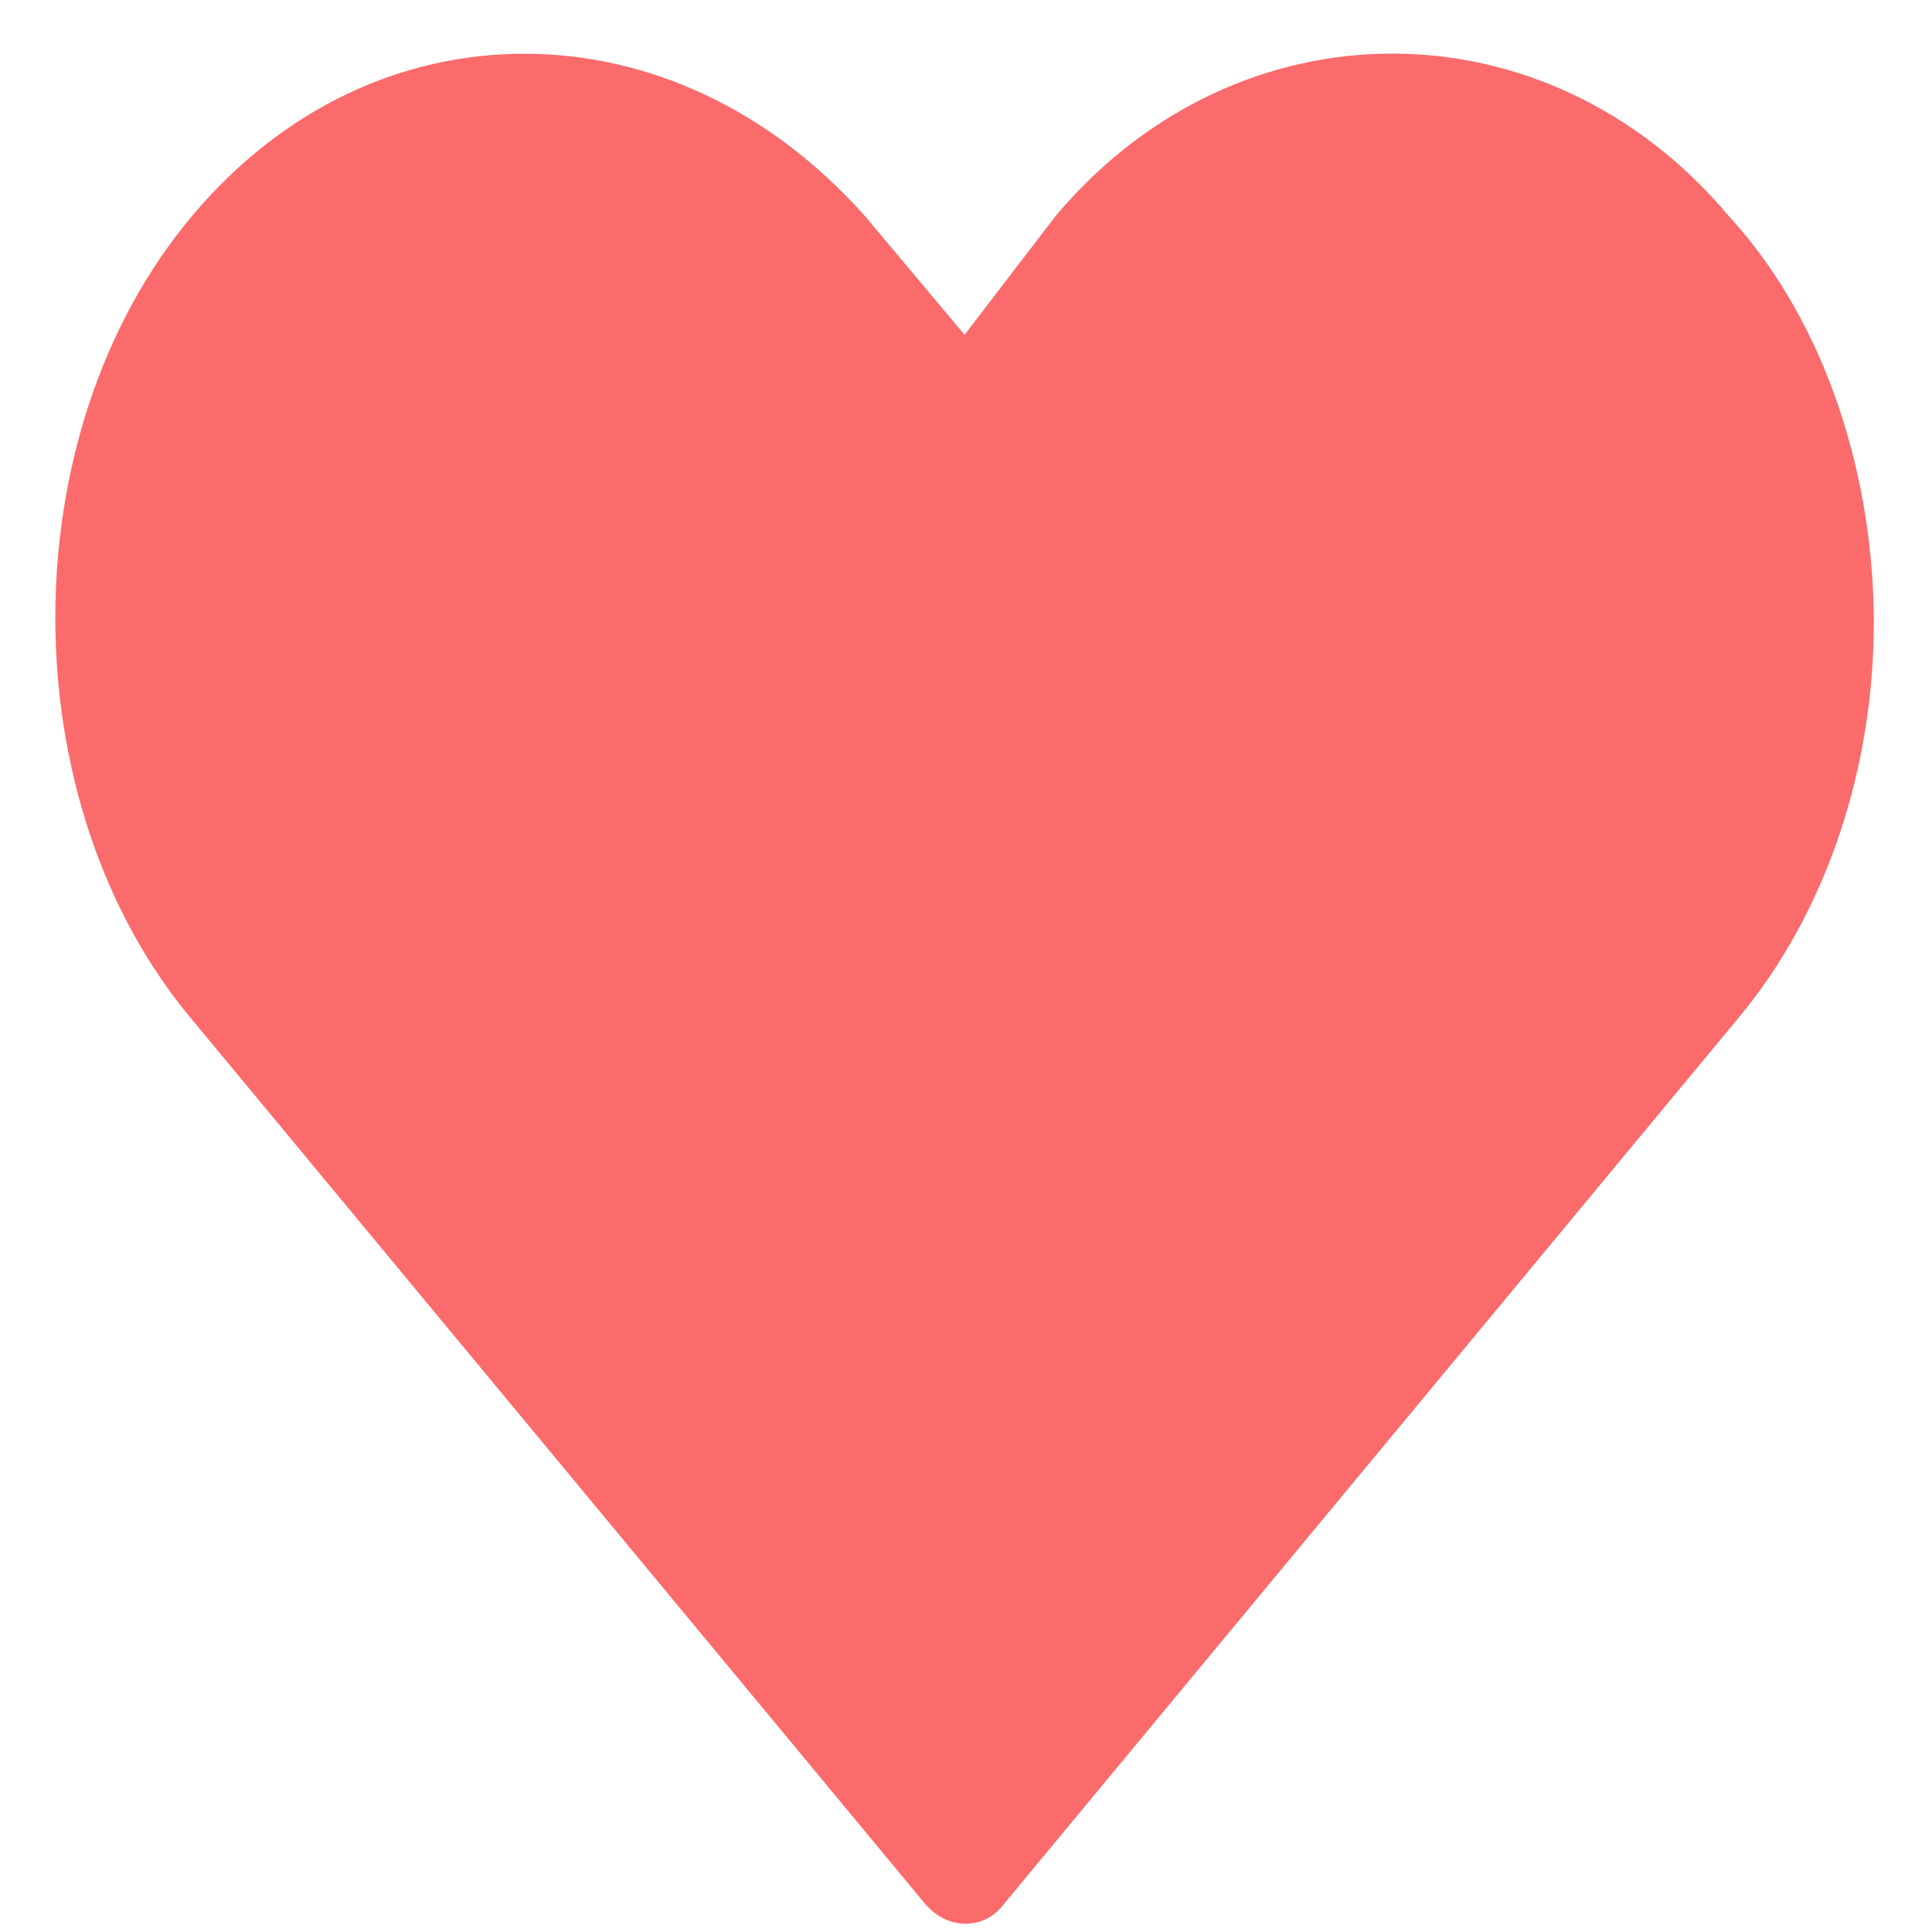 <svg width="32" height="32" fill="none" xmlns="http://www.w3.org/2000/svg"><g clip-path="url(#a)"><path d="M15.318 31.527c.376.449.988.449 1.318 0L28.777 16.88c1.506-1.796 2.259-4.209 2.259-6.565 0-2.357-.753-4.938-2.4-6.734-3.012-3.591-8.142-3.591-11.154 0l-1.506 1.964-1.648-1.964C12.73 1.786 10.706.89 8.682.89s-4 .897-5.506 2.693c-3.013 3.591-3.013 9.708 0 13.299l12.142 14.646Z" fill="#FB6B6B"/></g><defs><clipPath id="a"><path fill="#fff" d="M0 0h32v32H0z"/></clipPath></defs></svg>